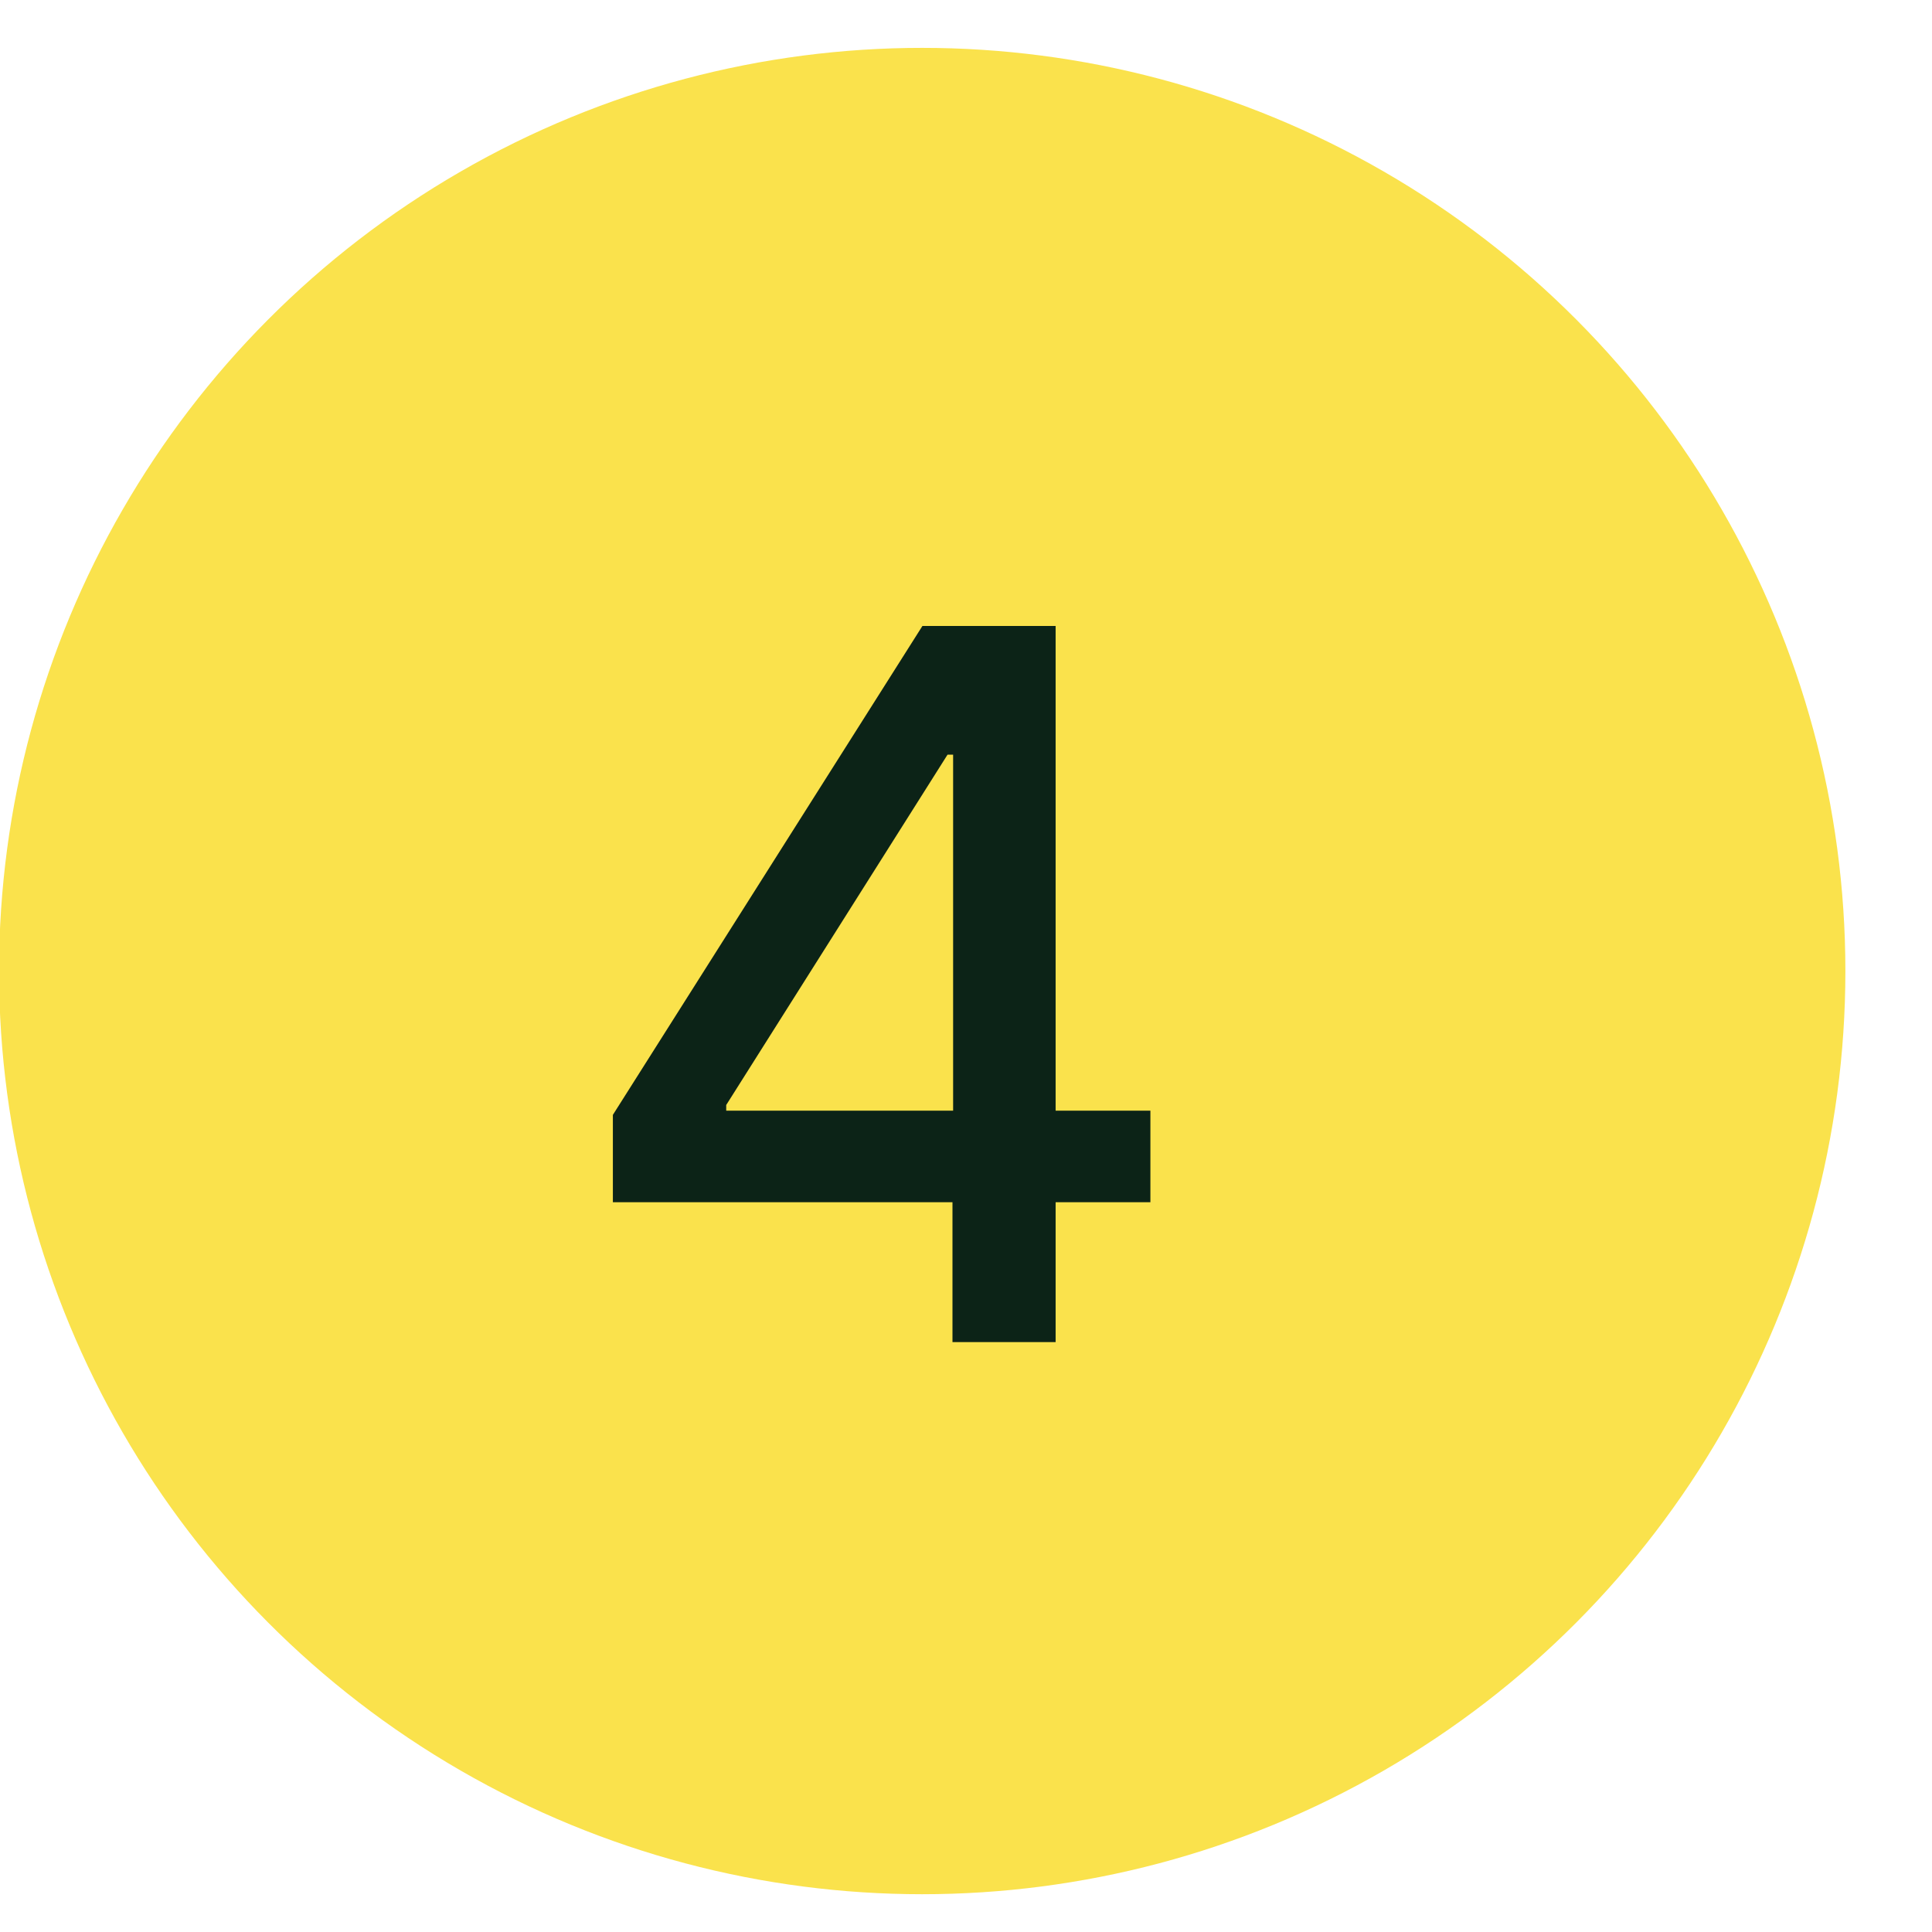 <svg width="18" height="18" viewBox="0 0 18 18" fill="none" xmlns="http://www.w3.org/2000/svg">
<circle cx="8.592" cy="9.047" r="8.601" fill="#FAE24C"/>
<path d="M5.71 11.201V10.387L8.594 5.832H9.235V7.031H8.828L6.766 10.295V10.348H10.718V11.201H5.71ZM8.874 12.504V10.953L8.88 10.582V5.832H9.835V12.504H8.874Z" fill="#0C2317"/>
</svg>
